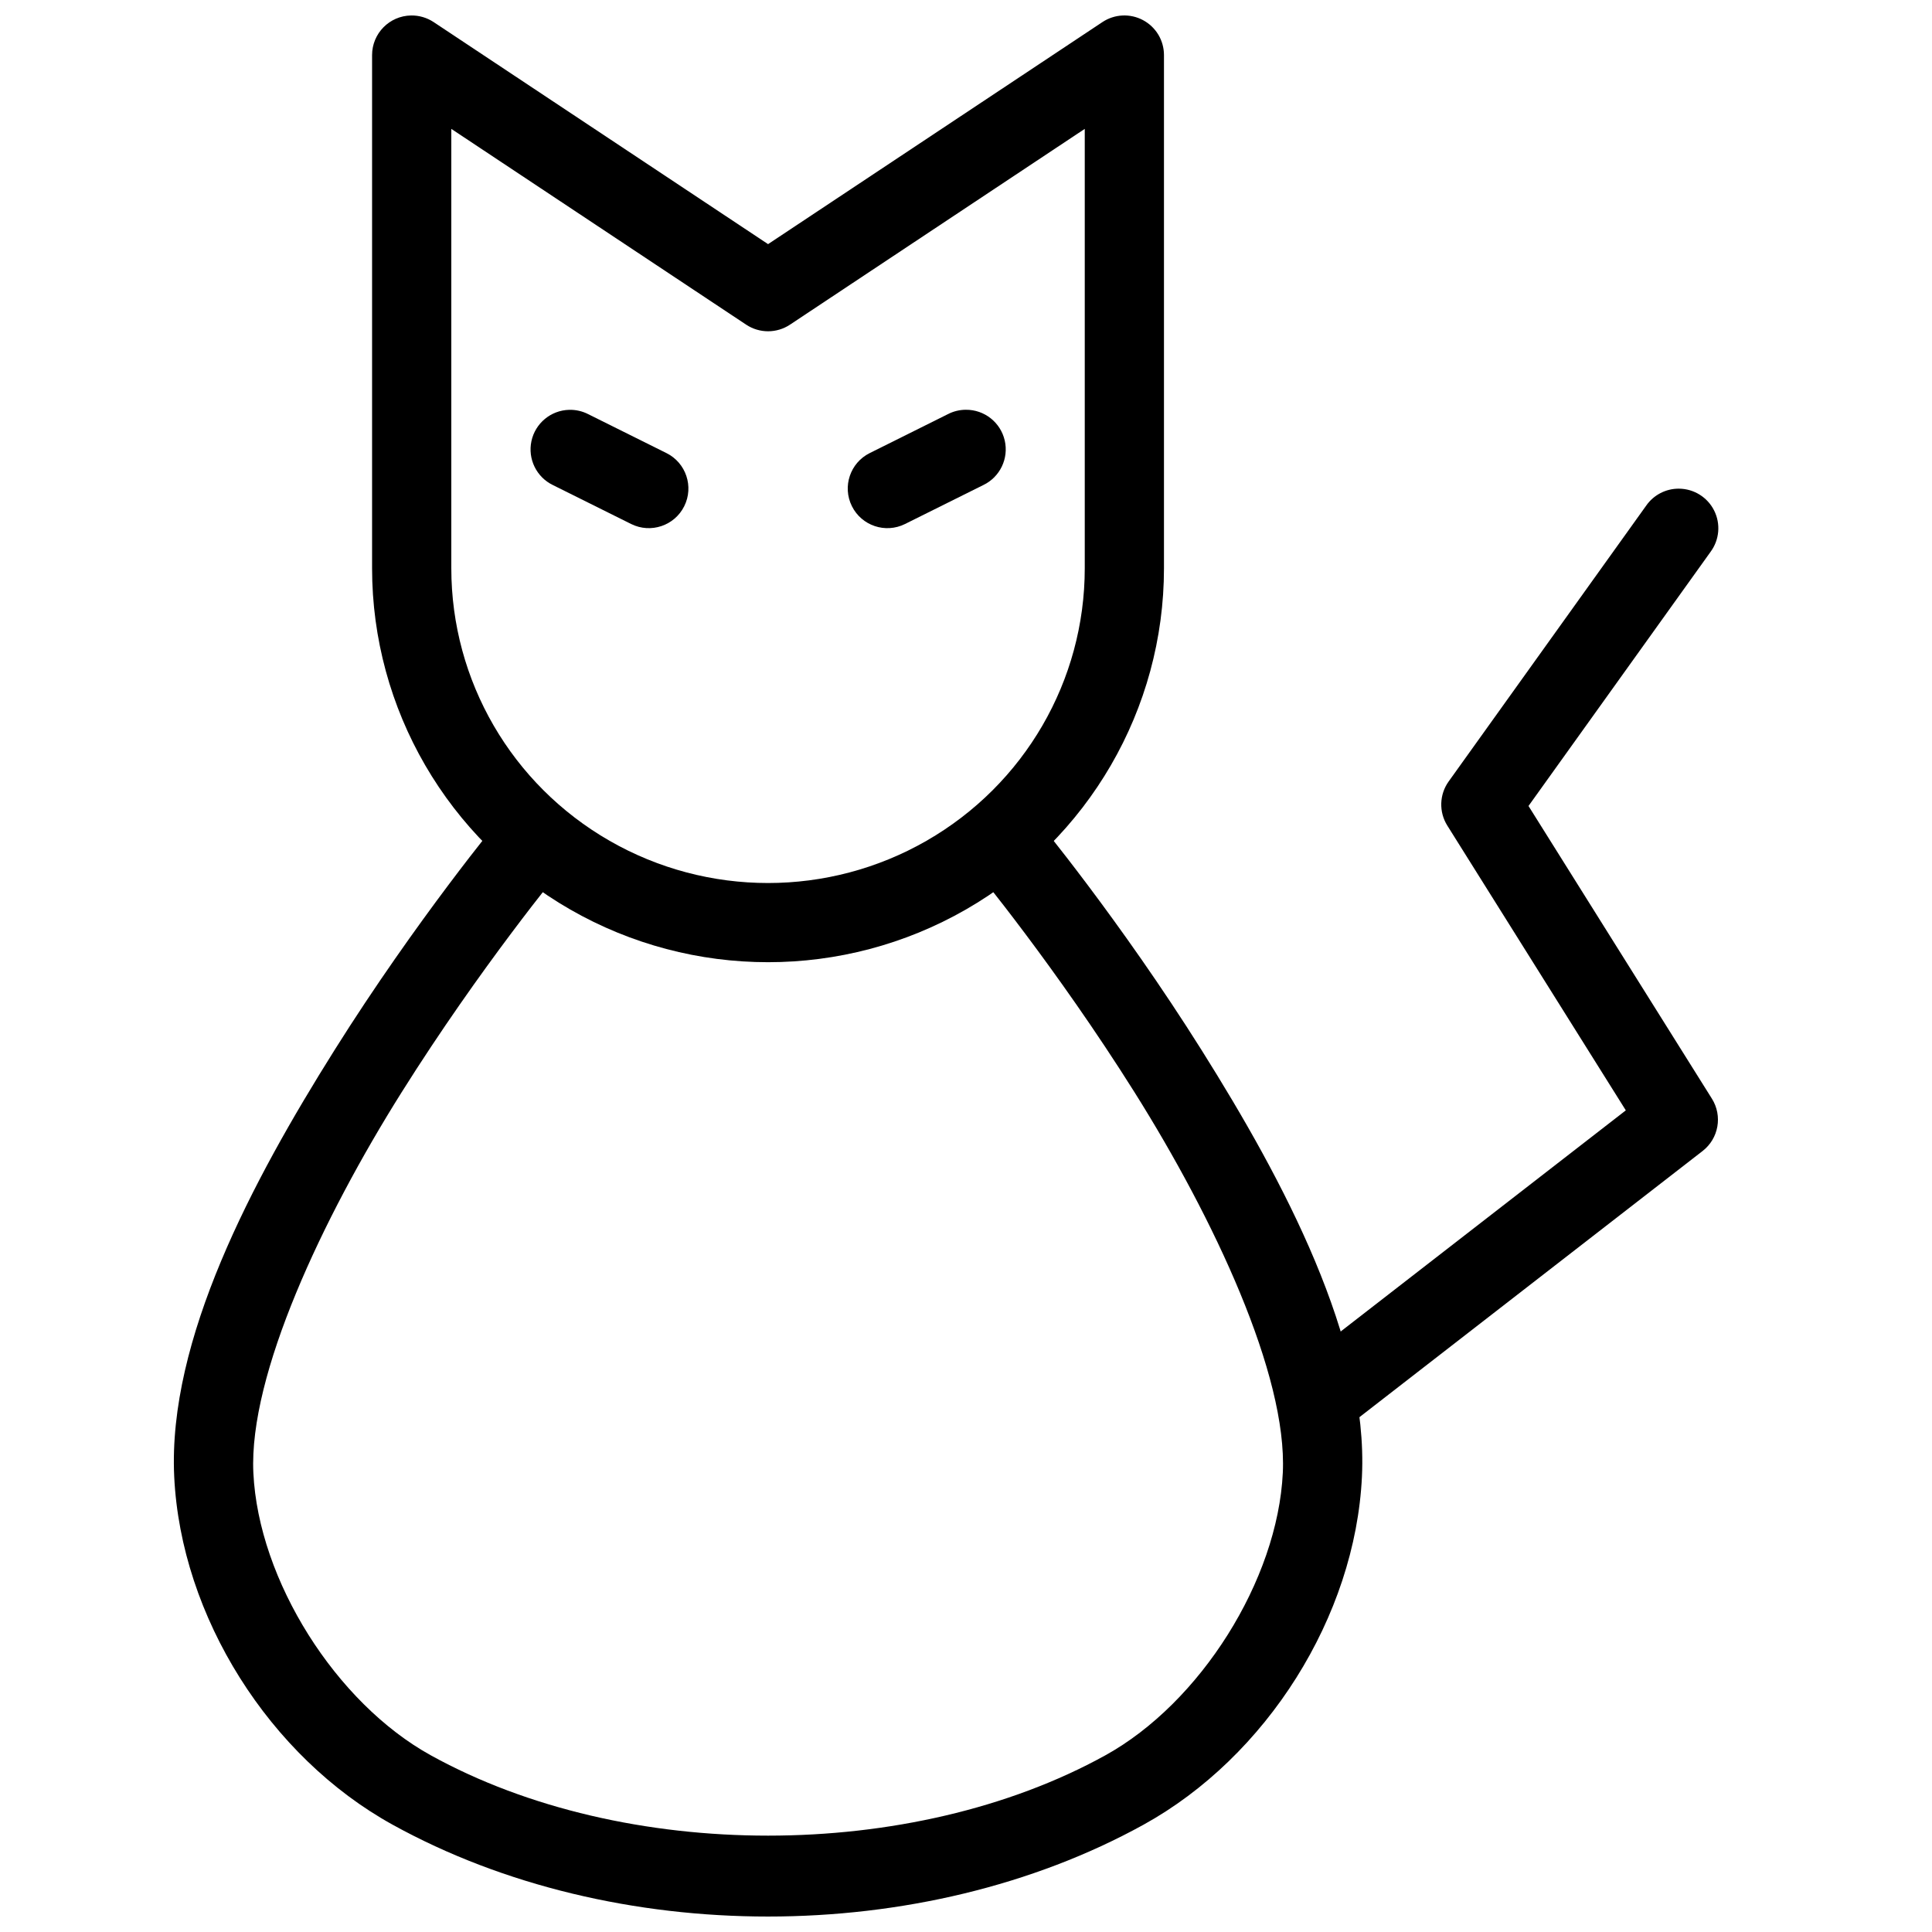 <?xml version="1.0" encoding="UTF-8"?>
<!-- Uploaded to: ICON Repo, www.svgrepo.com, Generator: ICON Repo Mixer Tools -->
<svg width="800px" height="800px" version="1.1" viewBox="144 144 512 512" xmlns="http://www.w3.org/2000/svg">
 <defs>
  <clipPath id="b">
   <path d="m242 148.09h211v250.91h-211z"/>
  </clipPath>
  <clipPath id="a">
   <path d="m190 356h316v295.9h-316z"/>
  </clipPath>
 </defs>
 <g clip-path="url(#b)">
  <path d="m252.96 148.1c-5.734 0.082-10.344 4.746-10.355 10.477v136.02c0 37.305 20.055 71.797 52.5 90.426 32.445 18.629 72.434 18.629 104.88 0 32.445-18.629 52.48-53.121 52.48-90.426v-136.02c-0.004-3.863-2.133-7.41-5.539-9.234-3.402-1.828-7.535-1.633-10.758 0.5l-88.621 58.855-88.641-58.855c-1.762-1.164-3.836-1.77-5.945-1.742zm10.641 30.055 78.145 51.887c3.516 2.332 8.086 2.332 11.602 0l78.125-51.887v116.44c0 29.797-15.953 57.297-41.941 72.223-25.988 14.922-58 14.922-83.988 0-25.988-14.922-41.941-42.426-41.941-72.223z"/>
 </g>
 <g clip-path="url(#a)">
  <path d="m284.45 357.08c-3.094 0.07-5.996 1.504-7.934 3.914 0 0-22.121 26.676-43.891 61.336-21.77 34.66-44.188 76.715-42.457 112.98 1.773 37.145 25.328 74.297 57.871 92.25 58.781 32.477 140.25 32.441 199.02 0 32.535-17.961 56.102-55.102 57.871-92.25 1.727-36.254-20.688-78.305-42.457-112.96-21.77-34.652-43.891-61.316-43.891-61.316-1.734-2.258-4.316-3.715-7.152-4.035-2.832-0.316-5.672 0.531-7.867 2.352-2.195 1.816-3.559 4.453-3.769 7.293-0.215 2.844 0.738 5.652 2.637 7.777 0 0 21.328 25.766 42.27 59.102 20.941 33.336 40.496 74.828 39.258 100.78-1.359 28.48-21.887 60.996-47.047 74.887-51.359 28.352-127.36 28.379-178.72 0-25.164-13.883-45.688-46.383-47.047-74.867-1.238-25.961 18.312-67.453 39.258-100.8 20.945-33.348 42.27-59.121 42.27-59.121v0.004c2.684-3.148 3.266-7.578 1.492-11.312-1.777-3.734-5.578-6.078-9.711-5.988z" fill-rule="evenodd"/>
 </g>
 <path d="m399.95 252.59c-1.656 0.008-3.285 0.406-4.758 1.168l-20.703 10.312c-5.191 2.578-7.309 8.879-4.727 14.07 2.582 5.191 8.883 7.309 14.074 4.727l20.727-10.312c4.438-2.121 6.809-7.039 5.699-11.832-1.105-4.793-5.394-8.176-10.312-8.133z" fill-rule="evenodd"/>
 <path d="m294.82 252.61c-4.84 0.129-8.965 3.555-9.984 8.289-1.016 4.734 1.34 9.551 5.699 11.656l20.727 10.312c5.191 2.582 11.492 0.465 14.074-4.727 2.582-5.191 0.465-11.492-4.727-14.07l-20.727-10.312c-1.562-0.801-3.305-1.195-5.062-1.148z" fill-rule="evenodd"/>
 <path d="m588.94 273.5c-3.461-0.023-6.715 1.664-8.691 4.508l-52.336 73.082c-2.481 3.461-2.625 8.078-0.367 11.688l47.312 75.48-86.734 67.262c-2.199 1.707-3.633 4.219-3.981 6.981-0.348 2.762 0.414 5.551 2.125 7.75 1.707 2.199 4.215 3.629 6.981 3.977 2.762 0.348 5.547-0.418 7.746-2.125l94.219-73.082c4.258-3.305 5.32-9.293 2.461-13.859l-48.605-77.57 48.258-67.363c2.344-3.18 2.707-7.406 0.938-10.934-1.77-3.531-5.375-5.769-9.324-5.793z" fill-rule="evenodd"/>
</svg>